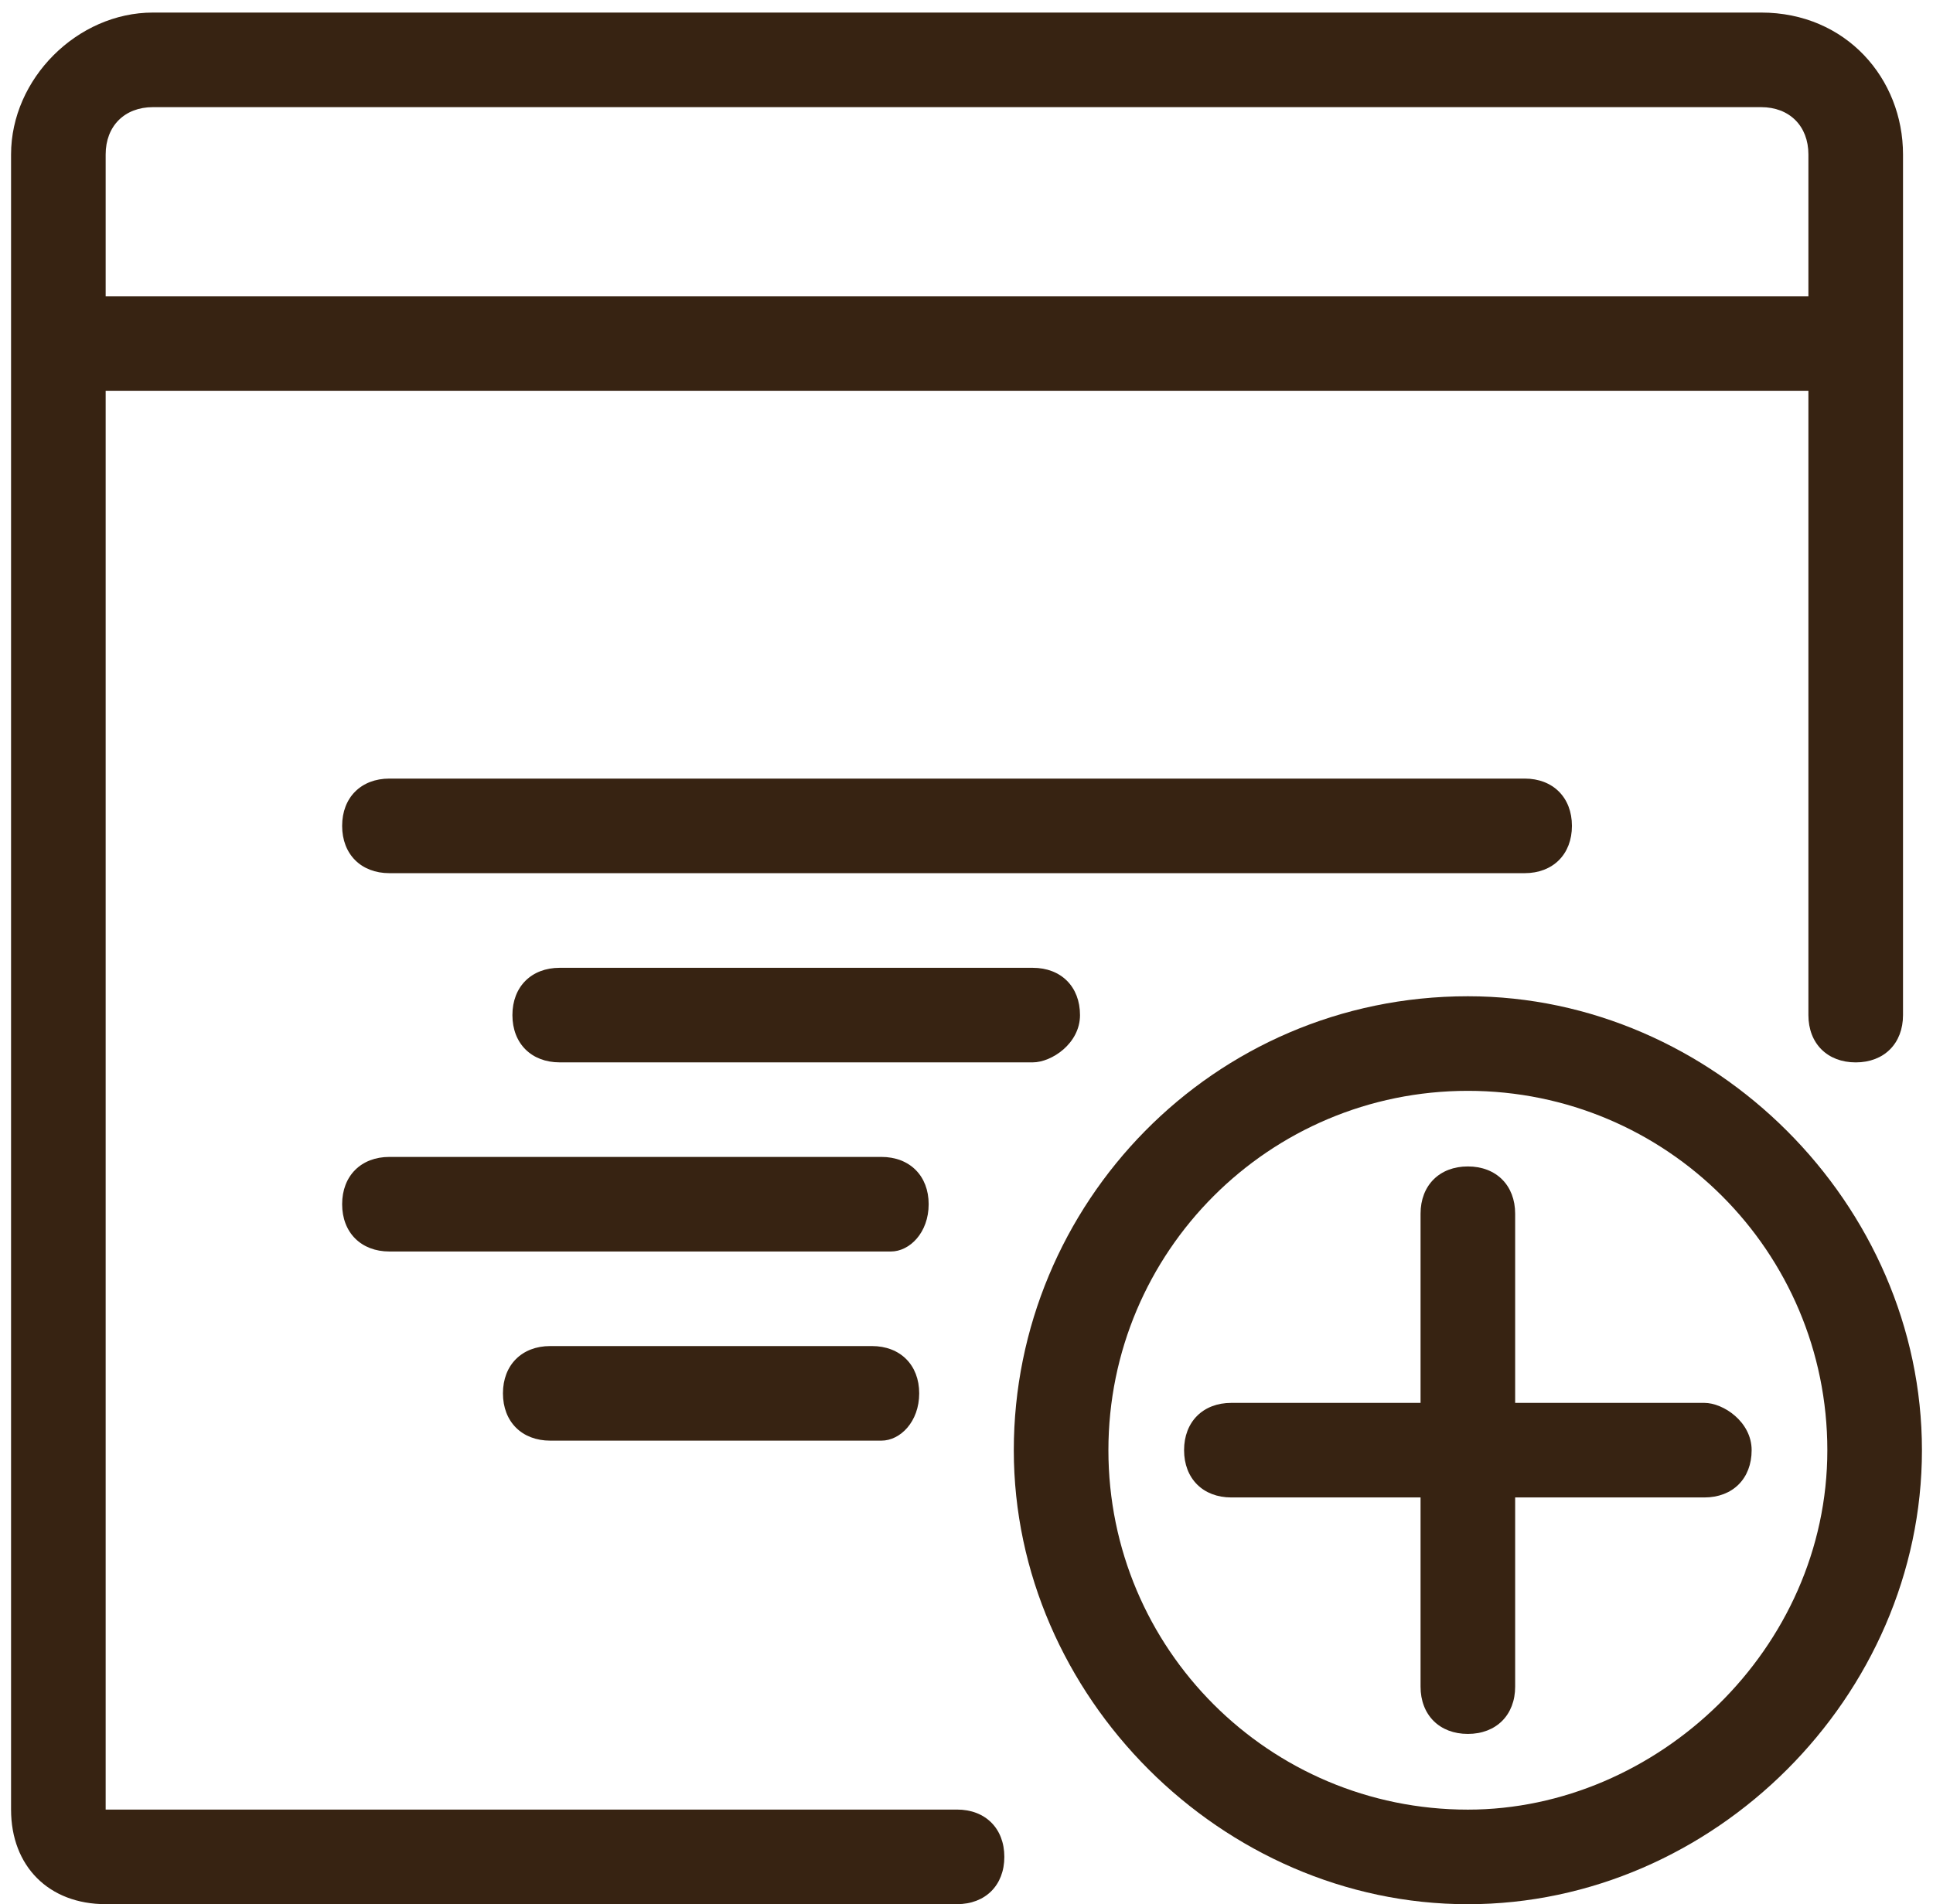 <svg width="68" height="67" viewBox="0 0 68 67" fill="none" xmlns="http://www.w3.org/2000/svg">
<path d="M61.953 0.442H5.381C2.718 0.442 0.389 2.772 0.389 5.434V63.671C0.389 65.668 1.72 66.999 3.717 66.999H33.667C34.665 66.999 35.331 66.333 35.331 65.335C35.331 64.336 34.665 63.671 33.667 63.671H3.717V13.754H63.617V35.717C63.617 36.715 64.283 37.381 65.281 37.381C66.28 37.381 66.945 36.715 66.945 35.717V5.434C66.945 2.772 64.948 0.442 61.953 0.442ZM3.717 10.426V5.434C3.717 4.436 4.382 3.77 5.381 3.77H61.953C62.952 3.77 63.617 4.436 63.617 5.434V10.426H3.717Z" fill="#372312"/>
<path d="M53.634 30.723H13.7C12.702 30.723 12.036 30.058 12.036 29.059C12.036 28.061 12.702 27.395 13.7 27.395H53.634C54.632 27.395 55.298 28.061 55.298 29.059C55.298 30.058 54.632 30.723 53.634 30.723Z" fill="#372312"/>
<path d="M36.329 37.38H19.69C18.692 37.38 18.026 36.715 18.026 35.717C18.026 34.718 18.692 34.053 19.69 34.053H36.329C37.328 34.053 37.993 34.718 37.993 35.717C37.993 36.715 36.995 37.38 36.329 37.38Z" fill="#372312"/>
<path d="M31.338 44.035H13.7C12.702 44.035 12.036 43.369 12.036 42.371C12.036 41.373 12.702 40.707 13.7 40.707H31.005C32.003 40.707 32.669 41.373 32.669 42.371C32.669 43.369 32.003 44.035 31.338 44.035Z" fill="#372312"/>
<path d="M31.005 50.69H19.357C18.359 50.69 17.693 50.025 17.693 49.026C17.693 48.028 18.359 47.362 19.357 47.362H30.672C31.67 47.362 32.336 48.028 32.336 49.026C32.336 50.025 31.67 50.69 31.005 50.69Z" fill="#372312"/>
<path d="M51.637 35.054C42.652 35.054 35.664 42.375 35.664 51.027C35.664 59.679 42.985 67.001 51.637 67.001C60.29 67.001 67.611 59.679 67.611 51.027C67.611 42.375 60.29 35.054 51.637 35.054ZM51.637 63.673C44.649 63.673 38.992 58.016 38.992 51.027C38.992 44.039 44.649 38.382 51.637 38.382C58.626 38.382 64.283 44.039 64.283 51.027C64.283 58.016 58.293 63.673 51.637 63.673Z" fill="#372312"/>
<path d="M61.62 51.025C61.62 52.024 60.955 52.689 59.956 52.689H53.301V59.345C53.301 60.343 52.635 61.009 51.637 61.009C50.639 61.009 49.973 60.343 49.973 59.345V52.689H43.318C42.319 52.689 41.654 52.024 41.654 51.025C41.654 50.027 42.319 49.361 43.318 49.361H49.973V42.706C49.973 41.708 50.639 41.042 51.637 41.042C52.635 41.042 53.301 41.708 53.301 42.706V49.361H59.956C60.622 49.361 61.62 50.027 61.62 51.025Z" fill="#372312"/>
</svg>
